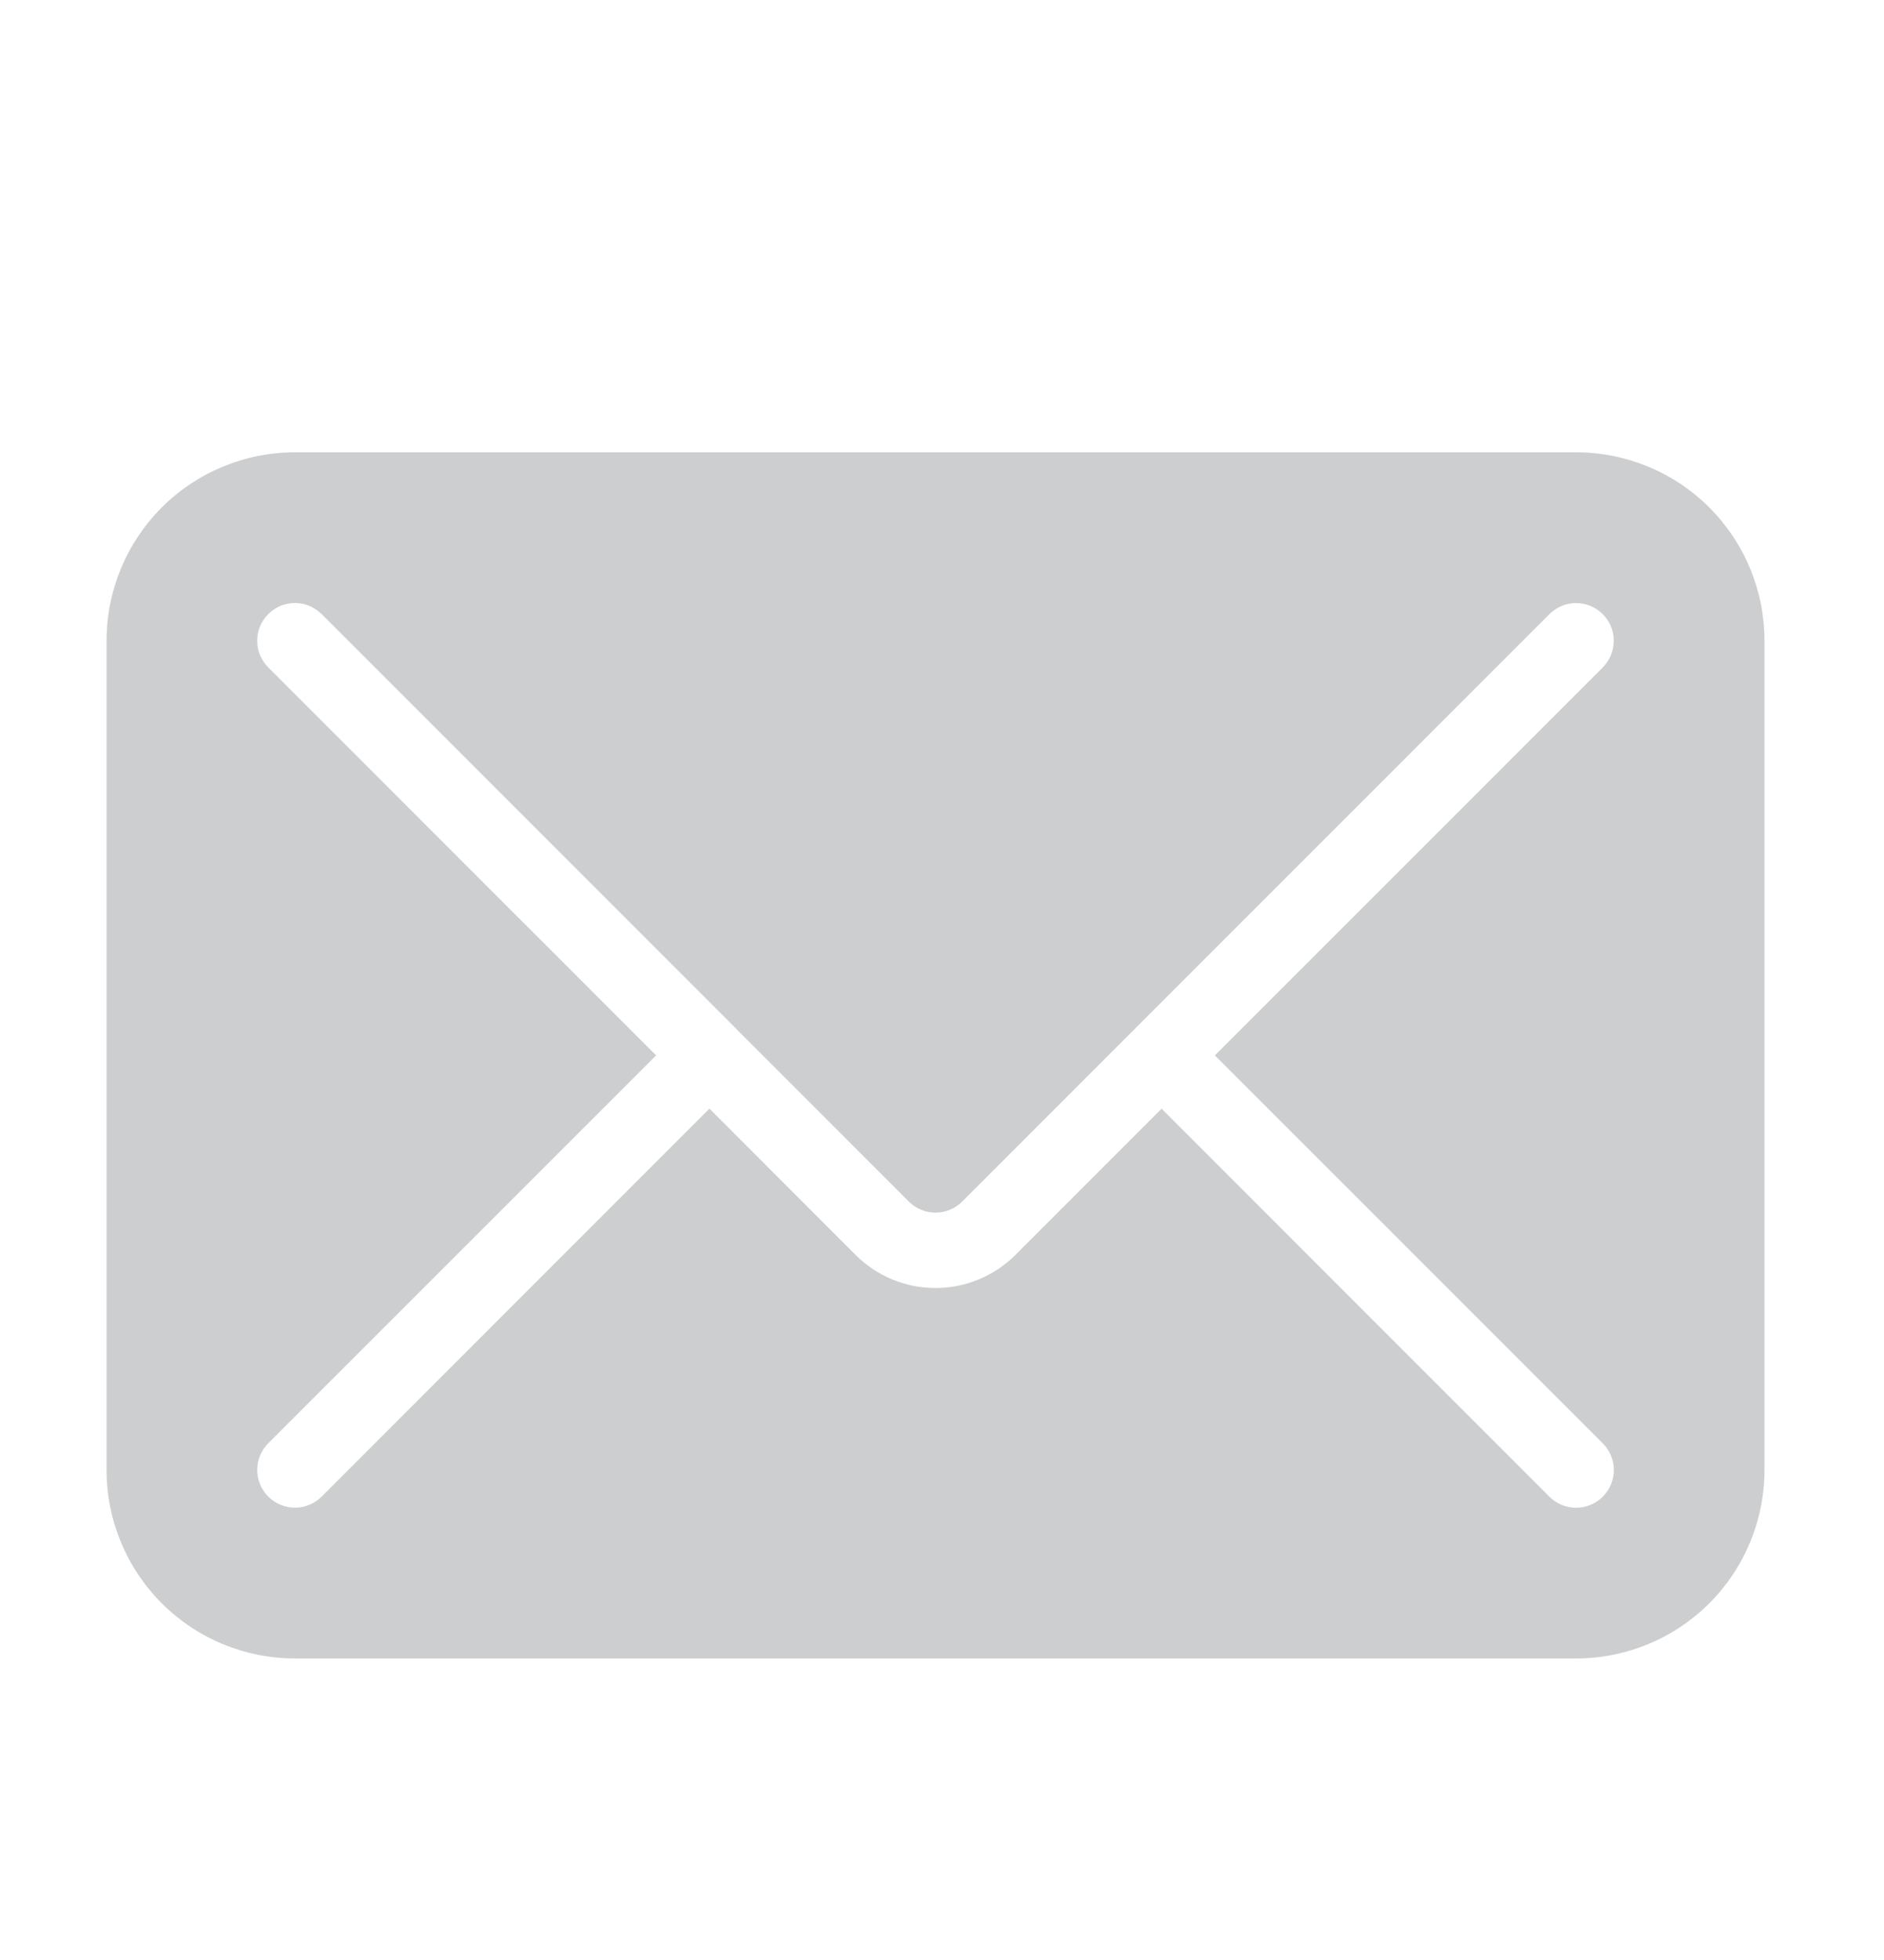 <svg width="25" height="26" viewBox="0 0 25 26" fill="none" xmlns="http://www.w3.org/2000/svg">
<g opacity="0.2">
<path fill-rule="evenodd" clip-rule="evenodd" d="M1.414 8.5C1.414 7.837 1.677 7.201 2.146 6.732C2.615 6.263 3.251 6 3.914 6H20.914C21.577 6 22.213 6.263 22.682 6.732C23.151 7.201 23.414 7.837 23.414 8.5V19.5C23.414 20.163 23.151 20.799 22.682 21.268C22.213 21.737 21.577 22 20.914 22H3.914C3.251 22 2.615 21.737 2.146 21.268C1.677 20.799 1.414 20.163 1.414 19.5V8.5ZM9.768 13.647L12.06 15.939C12.106 15.986 12.162 16.023 12.222 16.048C12.283 16.073 12.348 16.086 12.414 16.086C12.48 16.086 12.545 16.073 12.605 16.048C12.666 16.023 12.721 15.986 12.768 15.939L15.06 13.647L20.56 8.147C20.654 8.053 20.781 8 20.913 8C20.979 8 21.044 8.013 21.105 8.038C21.166 8.063 21.221 8.1 21.267 8.147C21.314 8.193 21.351 8.248 21.376 8.309C21.401 8.369 21.414 8.434 21.414 8.5C21.414 8.566 21.401 8.631 21.376 8.692C21.351 8.752 21.314 8.808 21.268 8.854L16.121 14L21.268 19.146C21.362 19.24 21.415 19.367 21.415 19.5C21.415 19.633 21.362 19.76 21.268 19.854C21.174 19.948 21.047 20.001 20.914 20.001C20.781 20.001 20.654 19.948 20.56 19.854L15.414 14.707L13.474 16.647C13.193 16.928 12.811 17.086 12.414 17.086C12.016 17.086 11.635 16.928 11.354 16.647L9.414 14.706L4.268 19.853C4.174 19.947 4.047 20 3.914 20C3.781 20 3.654 19.947 3.56 19.853C3.466 19.759 3.413 19.632 3.413 19.499C3.413 19.366 3.466 19.239 3.56 19.145L8.707 14L3.56 8.854C3.513 8.808 3.477 8.752 3.451 8.692C3.426 8.631 3.413 8.566 3.413 8.5C3.413 8.434 3.426 8.369 3.451 8.308C3.477 8.248 3.513 8.193 3.56 8.146C3.606 8.1 3.662 8.063 3.722 8.037C3.783 8.012 3.848 7.999 3.914 7.999C3.98 7.999 4.045 8.012 4.105 8.037C4.166 8.063 4.221 8.1 4.268 8.146L9.768 13.646V13.647Z" fill="#040C10"/>
</g>
</svg>
